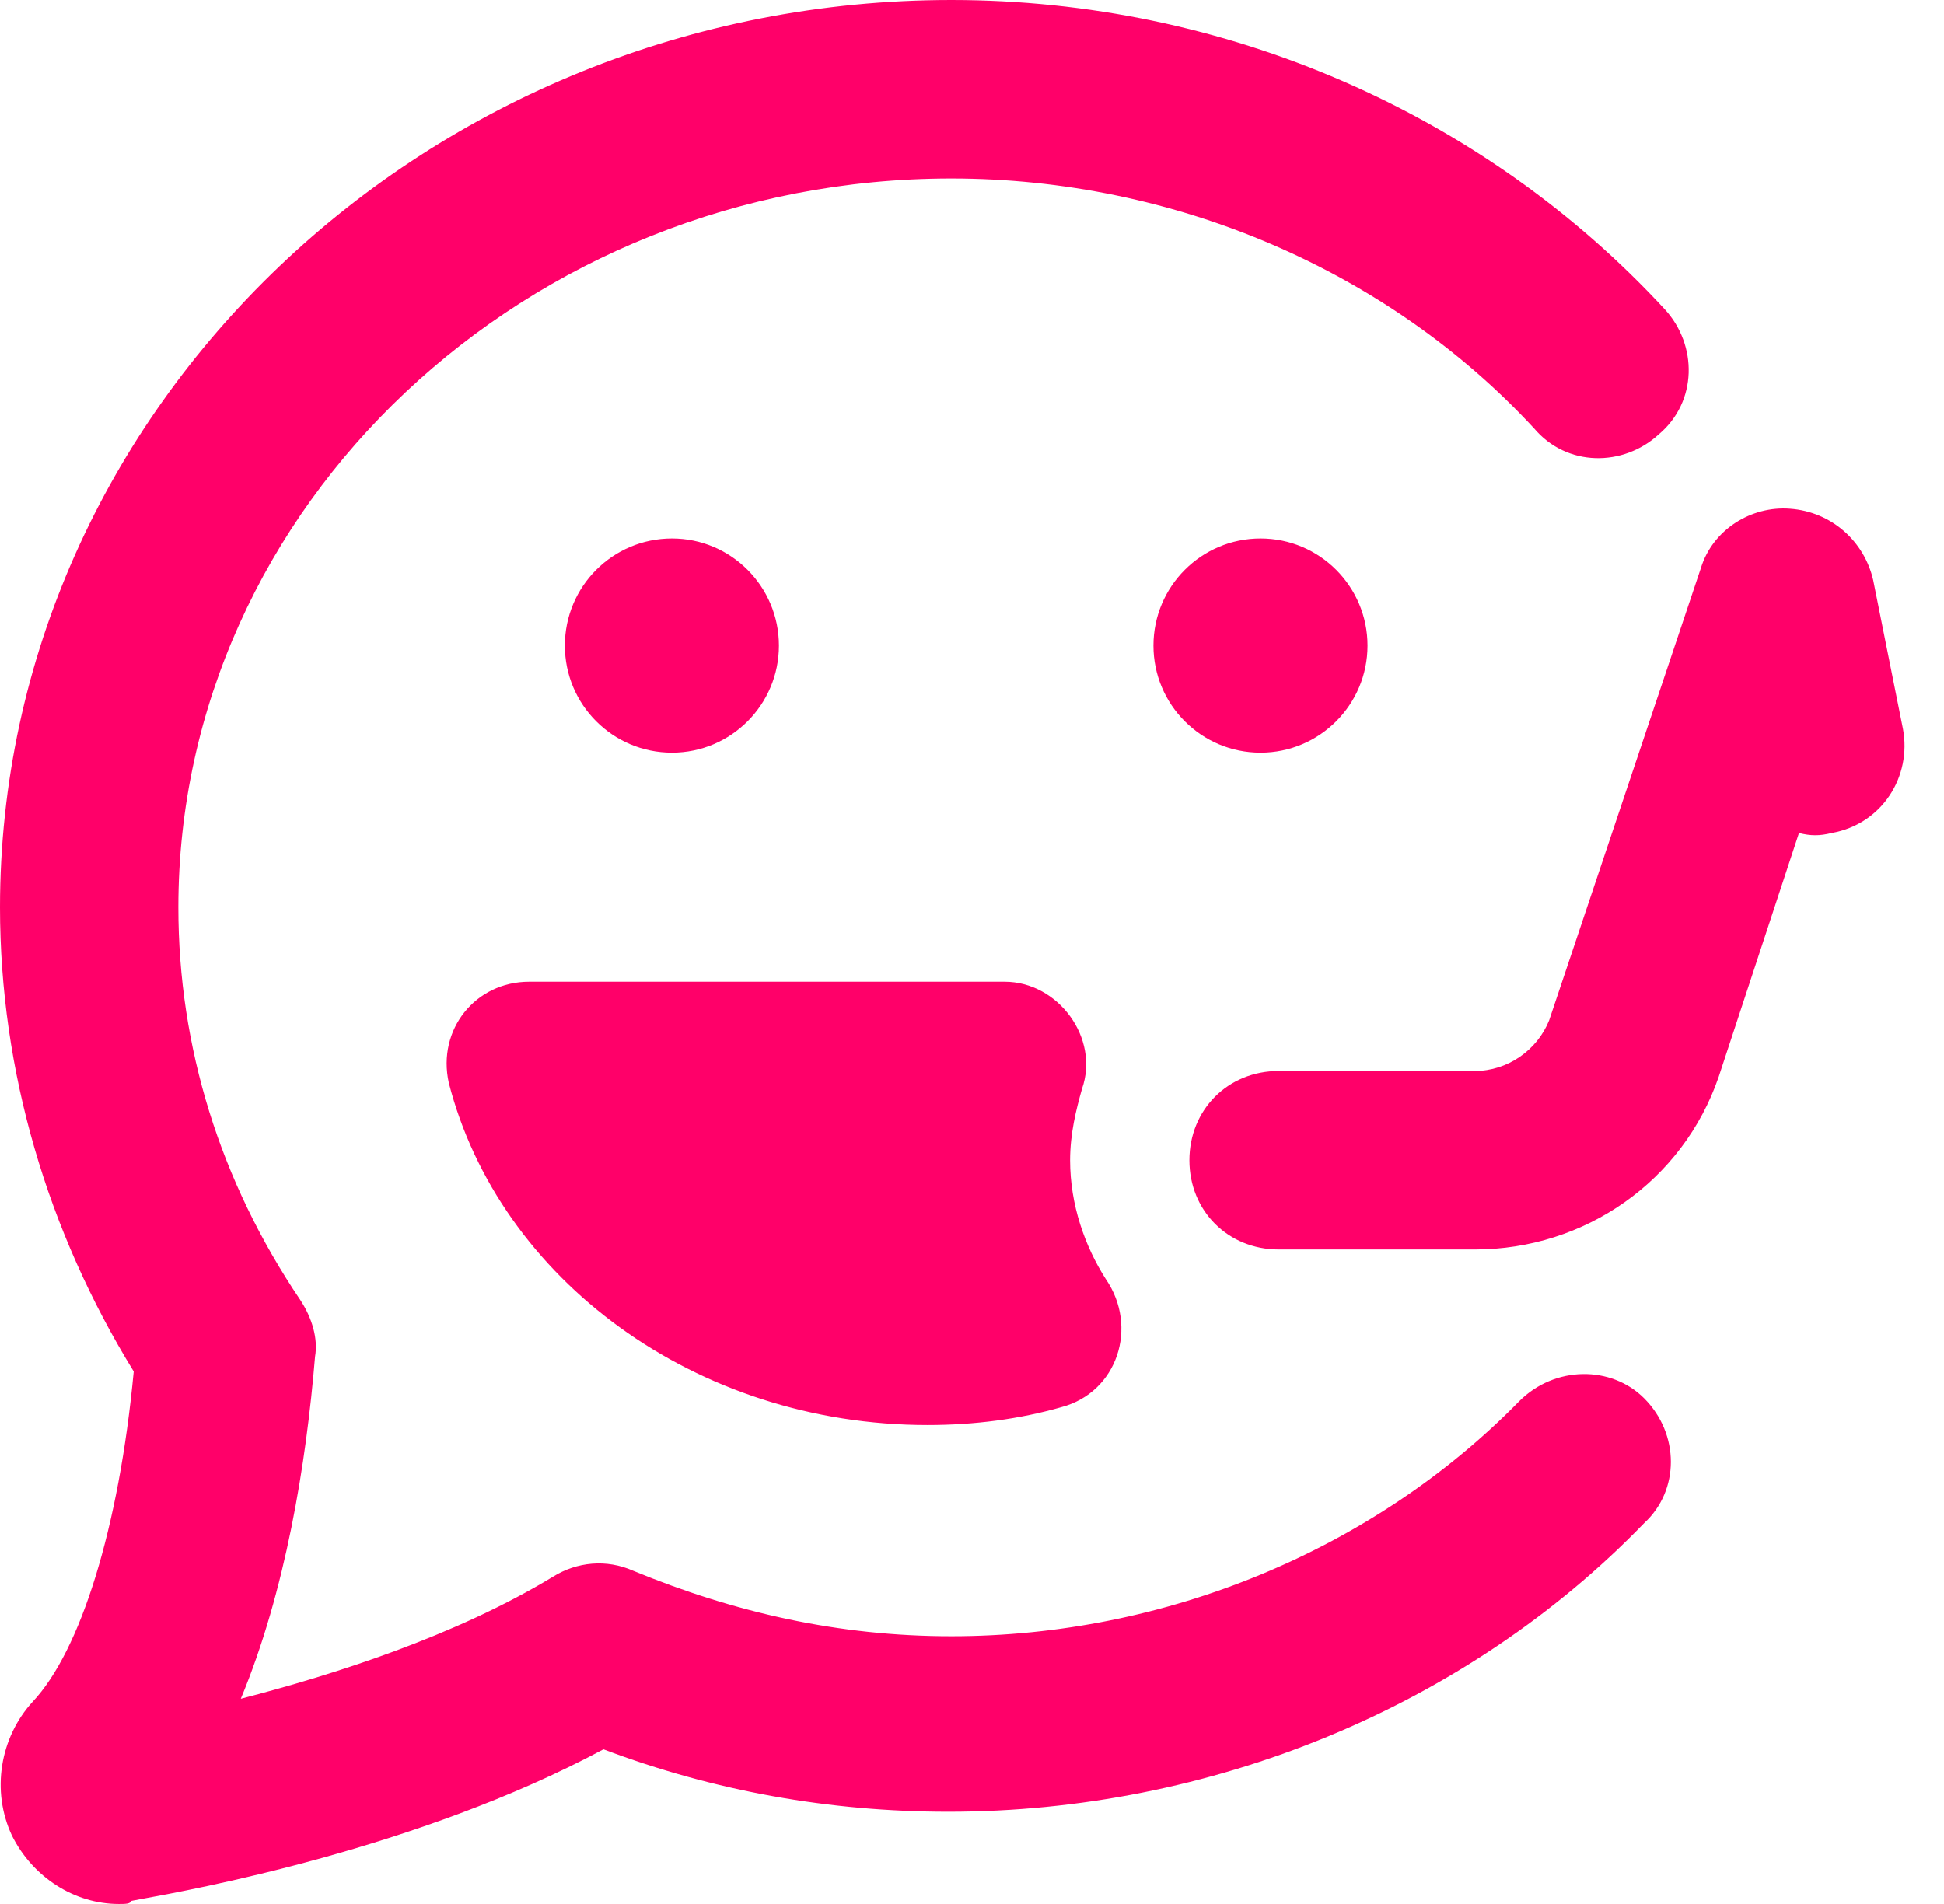 <svg width="49" height="48" viewBox="0 0 49 48" fill="none" xmlns="http://www.w3.org/2000/svg">
<path fill-rule="evenodd" clip-rule="evenodd" d="M2.996 48C1.875 48 0.824 47.325 0.301 46.275C-0.227 45.15 0 43.8 0.824 42.9C2.023 41.625 2.996 38.55 3.371 34.575C1.199 31.05 0 27 0 22.875C0 10.275 10.789 0 23.98 0C30.875 0 37.395 2.85 41.965 7.8C42.789 8.7 42.789 10.125 41.812 10.95C40.914 11.775 39.492 11.775 38.668 10.8C34.996 6.825 29.602 4.5 23.98 4.5C13.266 4.5 4.496 12.75 4.496 22.875C4.496 26.4 5.547 29.775 7.57 32.775C7.867 33.225 8.02 33.75 7.941 34.2C7.719 36.9 7.195 40.125 6.07 42.825C8.395 42.225 11.465 41.25 13.938 39.75C14.539 39.375 15.285 39.3 15.961 39.6C18.508 40.65 21.133 41.25 23.98 41.25C29.375 41.25 34.621 39.075 38.293 35.325C39.191 34.425 40.617 34.425 41.441 35.25C42.34 36.15 42.34 37.575 41.441 38.4C36.945 43.05 30.5 45.675 23.906 45.675C20.906 45.675 17.984 45.15 15.211 44.1C10.535 46.61 4.816 47.647 3.547 47.878L3.297 47.925C3.297 48 3.148 48 2.996 48ZM31.773 18.975C33.262 18.975 34.469 17.766 34.469 16.275C34.469 14.784 33.262 13.575 31.773 13.575C30.281 13.575 29.074 14.784 29.074 16.275C29.074 17.766 30.281 18.975 31.773 18.975ZM19.633 16.275C19.633 17.766 18.426 18.975 16.938 18.975C15.445 18.975 14.238 17.766 14.238 16.275C14.238 14.784 15.445 13.575 16.938 13.575C18.426 13.575 19.633 14.784 19.633 16.275ZM26.973 29.25C26.973 28.575 27.125 27.975 27.273 27.45C27.723 26.175 26.676 24.75 25.324 24.75H13.336C11.988 24.75 11.012 25.95 11.312 27.3C12.586 32.25 17.531 35.925 23.379 35.925C24.574 35.925 25.699 35.775 26.75 35.475C28.172 35.1 28.699 33.45 27.875 32.25C27.348 31.425 26.973 30.375 26.973 29.25ZM32.23 31.5H37.176C39.945 31.5 42.418 29.775 43.32 27.15L45.344 21C45.641 21.075 45.867 21.075 46.168 21C47.441 20.775 48.191 19.575 47.965 18.375L47.215 14.625C46.992 13.65 46.168 12.9 45.117 12.825C44.145 12.75 43.168 13.35 42.871 14.325L39.047 25.725C38.746 26.475 38 27 37.176 27H32.23C30.953 27 29.98 27.975 29.98 29.25C29.98 30.525 30.953 31.5 32.23 31.5Z" fill="url(#paint0_linear)"/>
<defs>
<linearGradient id="paint0_linear" x2="1" gradientUnits="userSpaceOnUse" gradientTransform="translate(48.005) scale(48.005 48) rotate(90)">
<stop stop-color="#FF0069"/>
<stop offset="1" stop-color="#FF0069"/>
</linearGradient>
</defs>
</svg>
